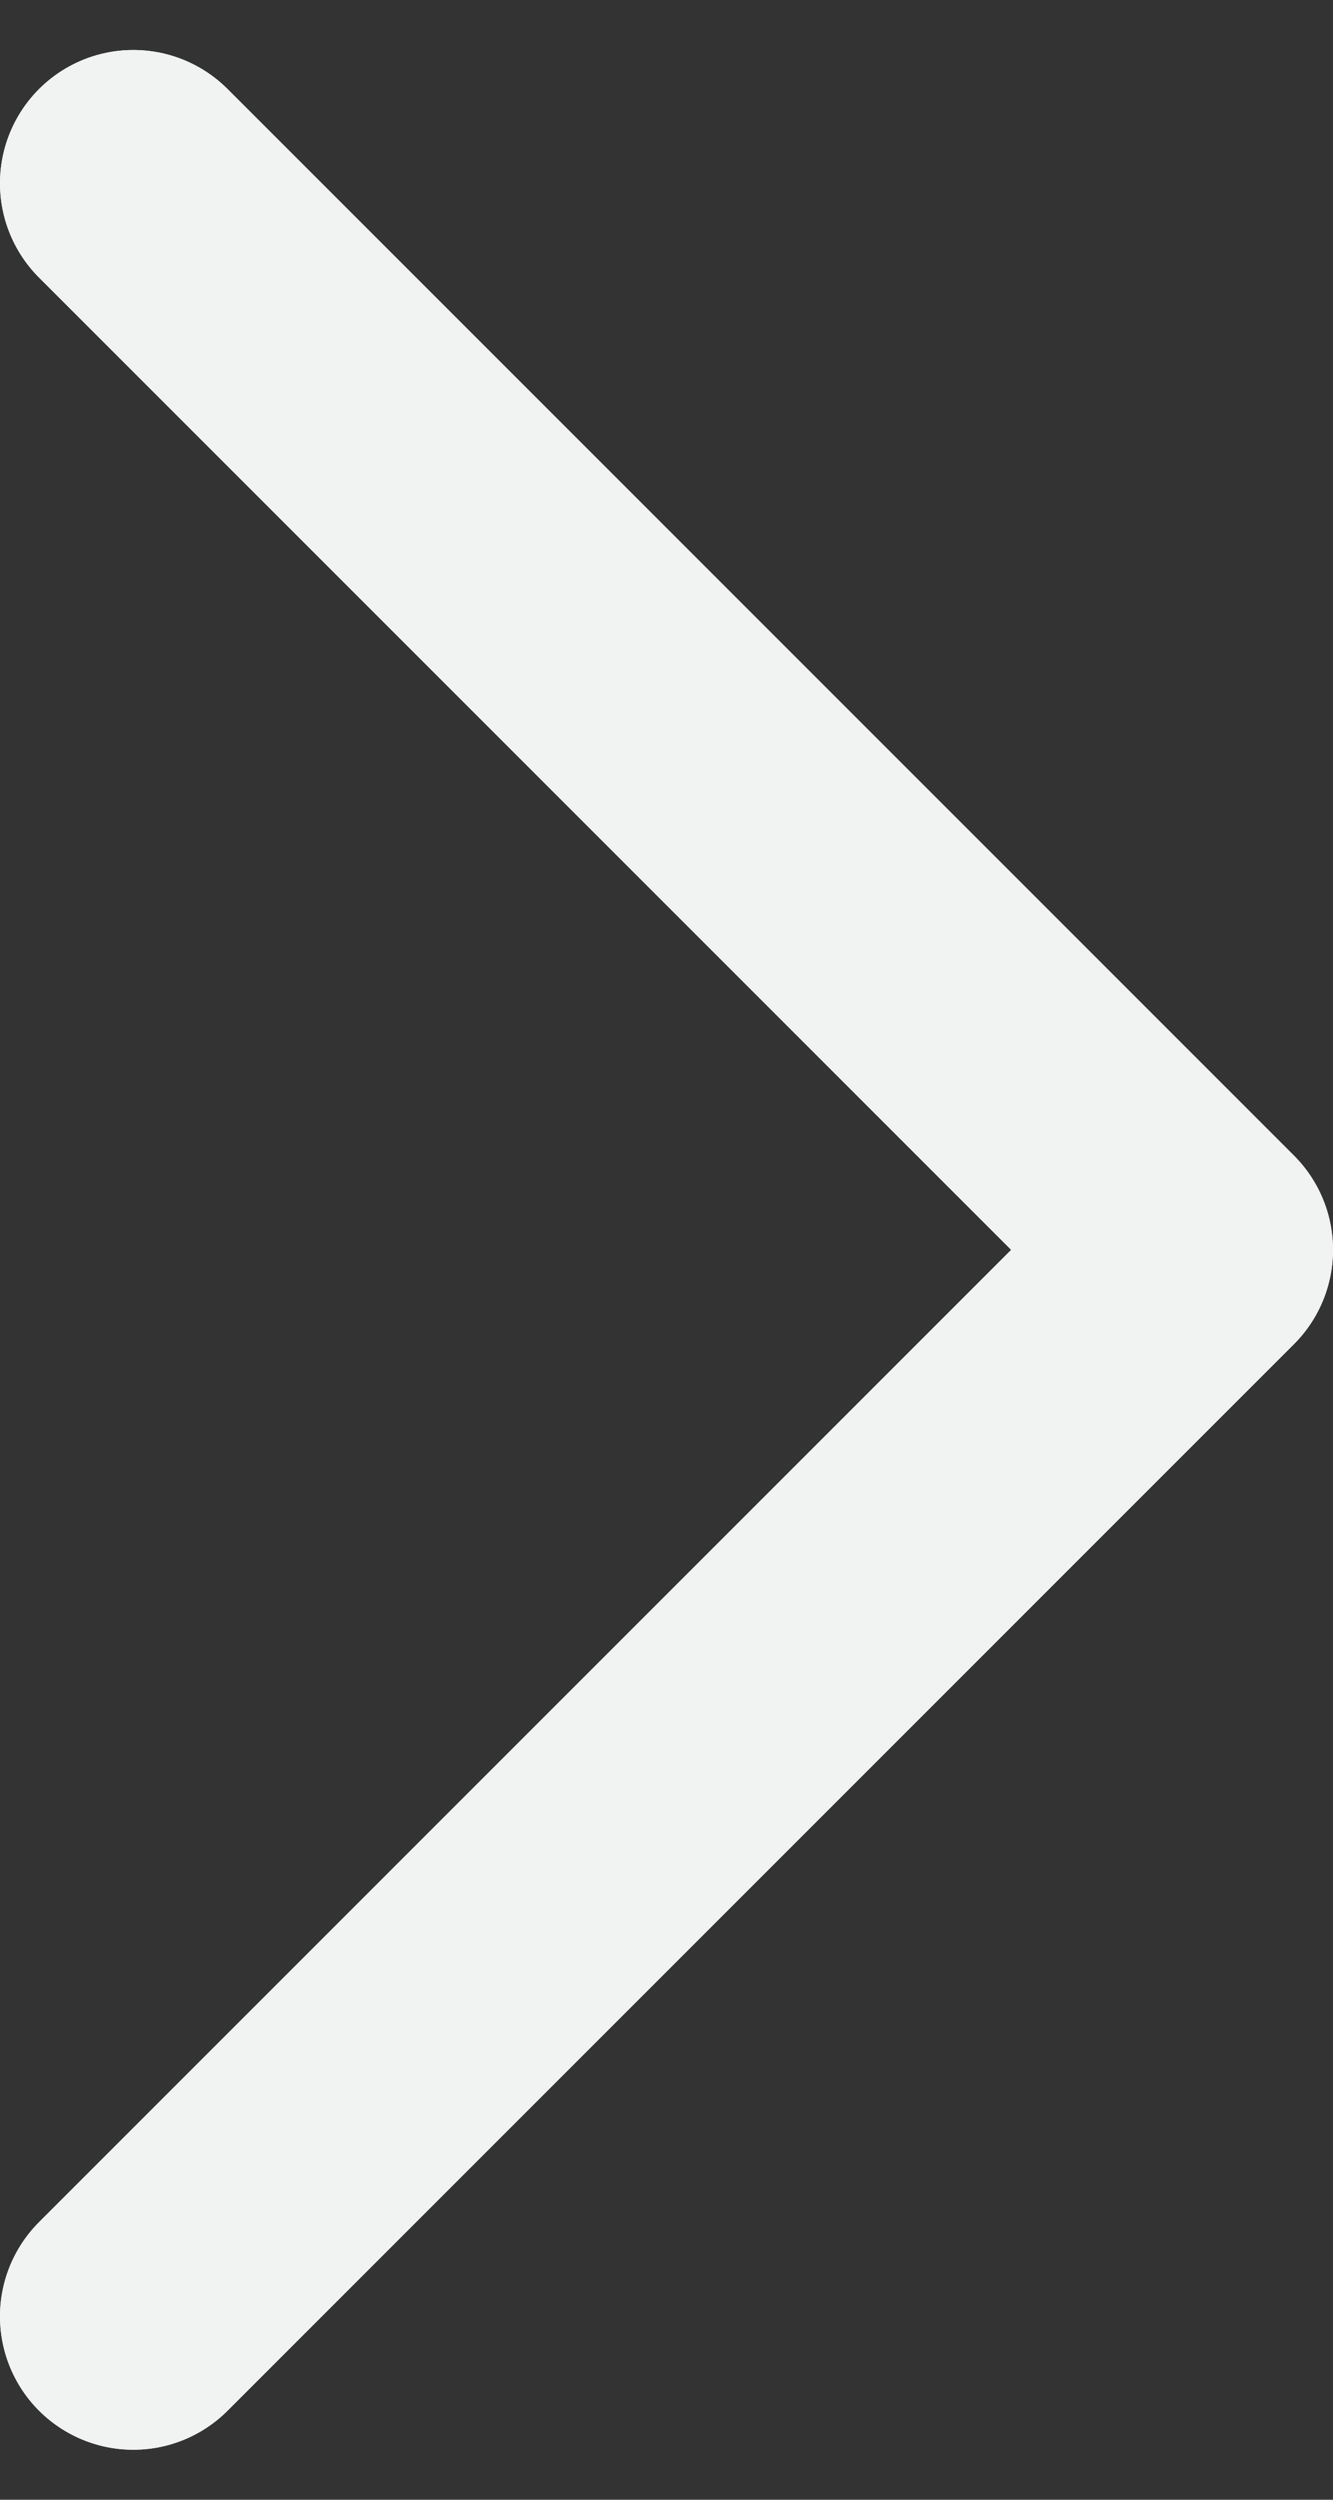 <svg width="16" height="30" viewBox="0 0 16 30" fill="none" xmlns="http://www.w3.org/2000/svg">
<rect x="0" y="0" width="16" height="30" fill="#333333" stroke="none"/>
<g clip-path="url(#clip0_6_108)">
<path d="M1.6 2.2L14.4 15L1.6 27.8" stroke="#F1F2F2" stroke-width="3.2" stroke-linecap="round" stroke-linejoin="round"/>
<path d="M1.6 2.2L14.4 15L1.6 27.8" stroke="#F1F2F2" stroke-width="3.2" stroke-linecap="round" stroke-linejoin="round"/>
</g>
<defs>
<clipPath id="clip0_6_108">
<rect width="16" height="28.8" fill="white" transform="translate(0 0.6)"/>
</clipPath>
</defs>
</svg>
